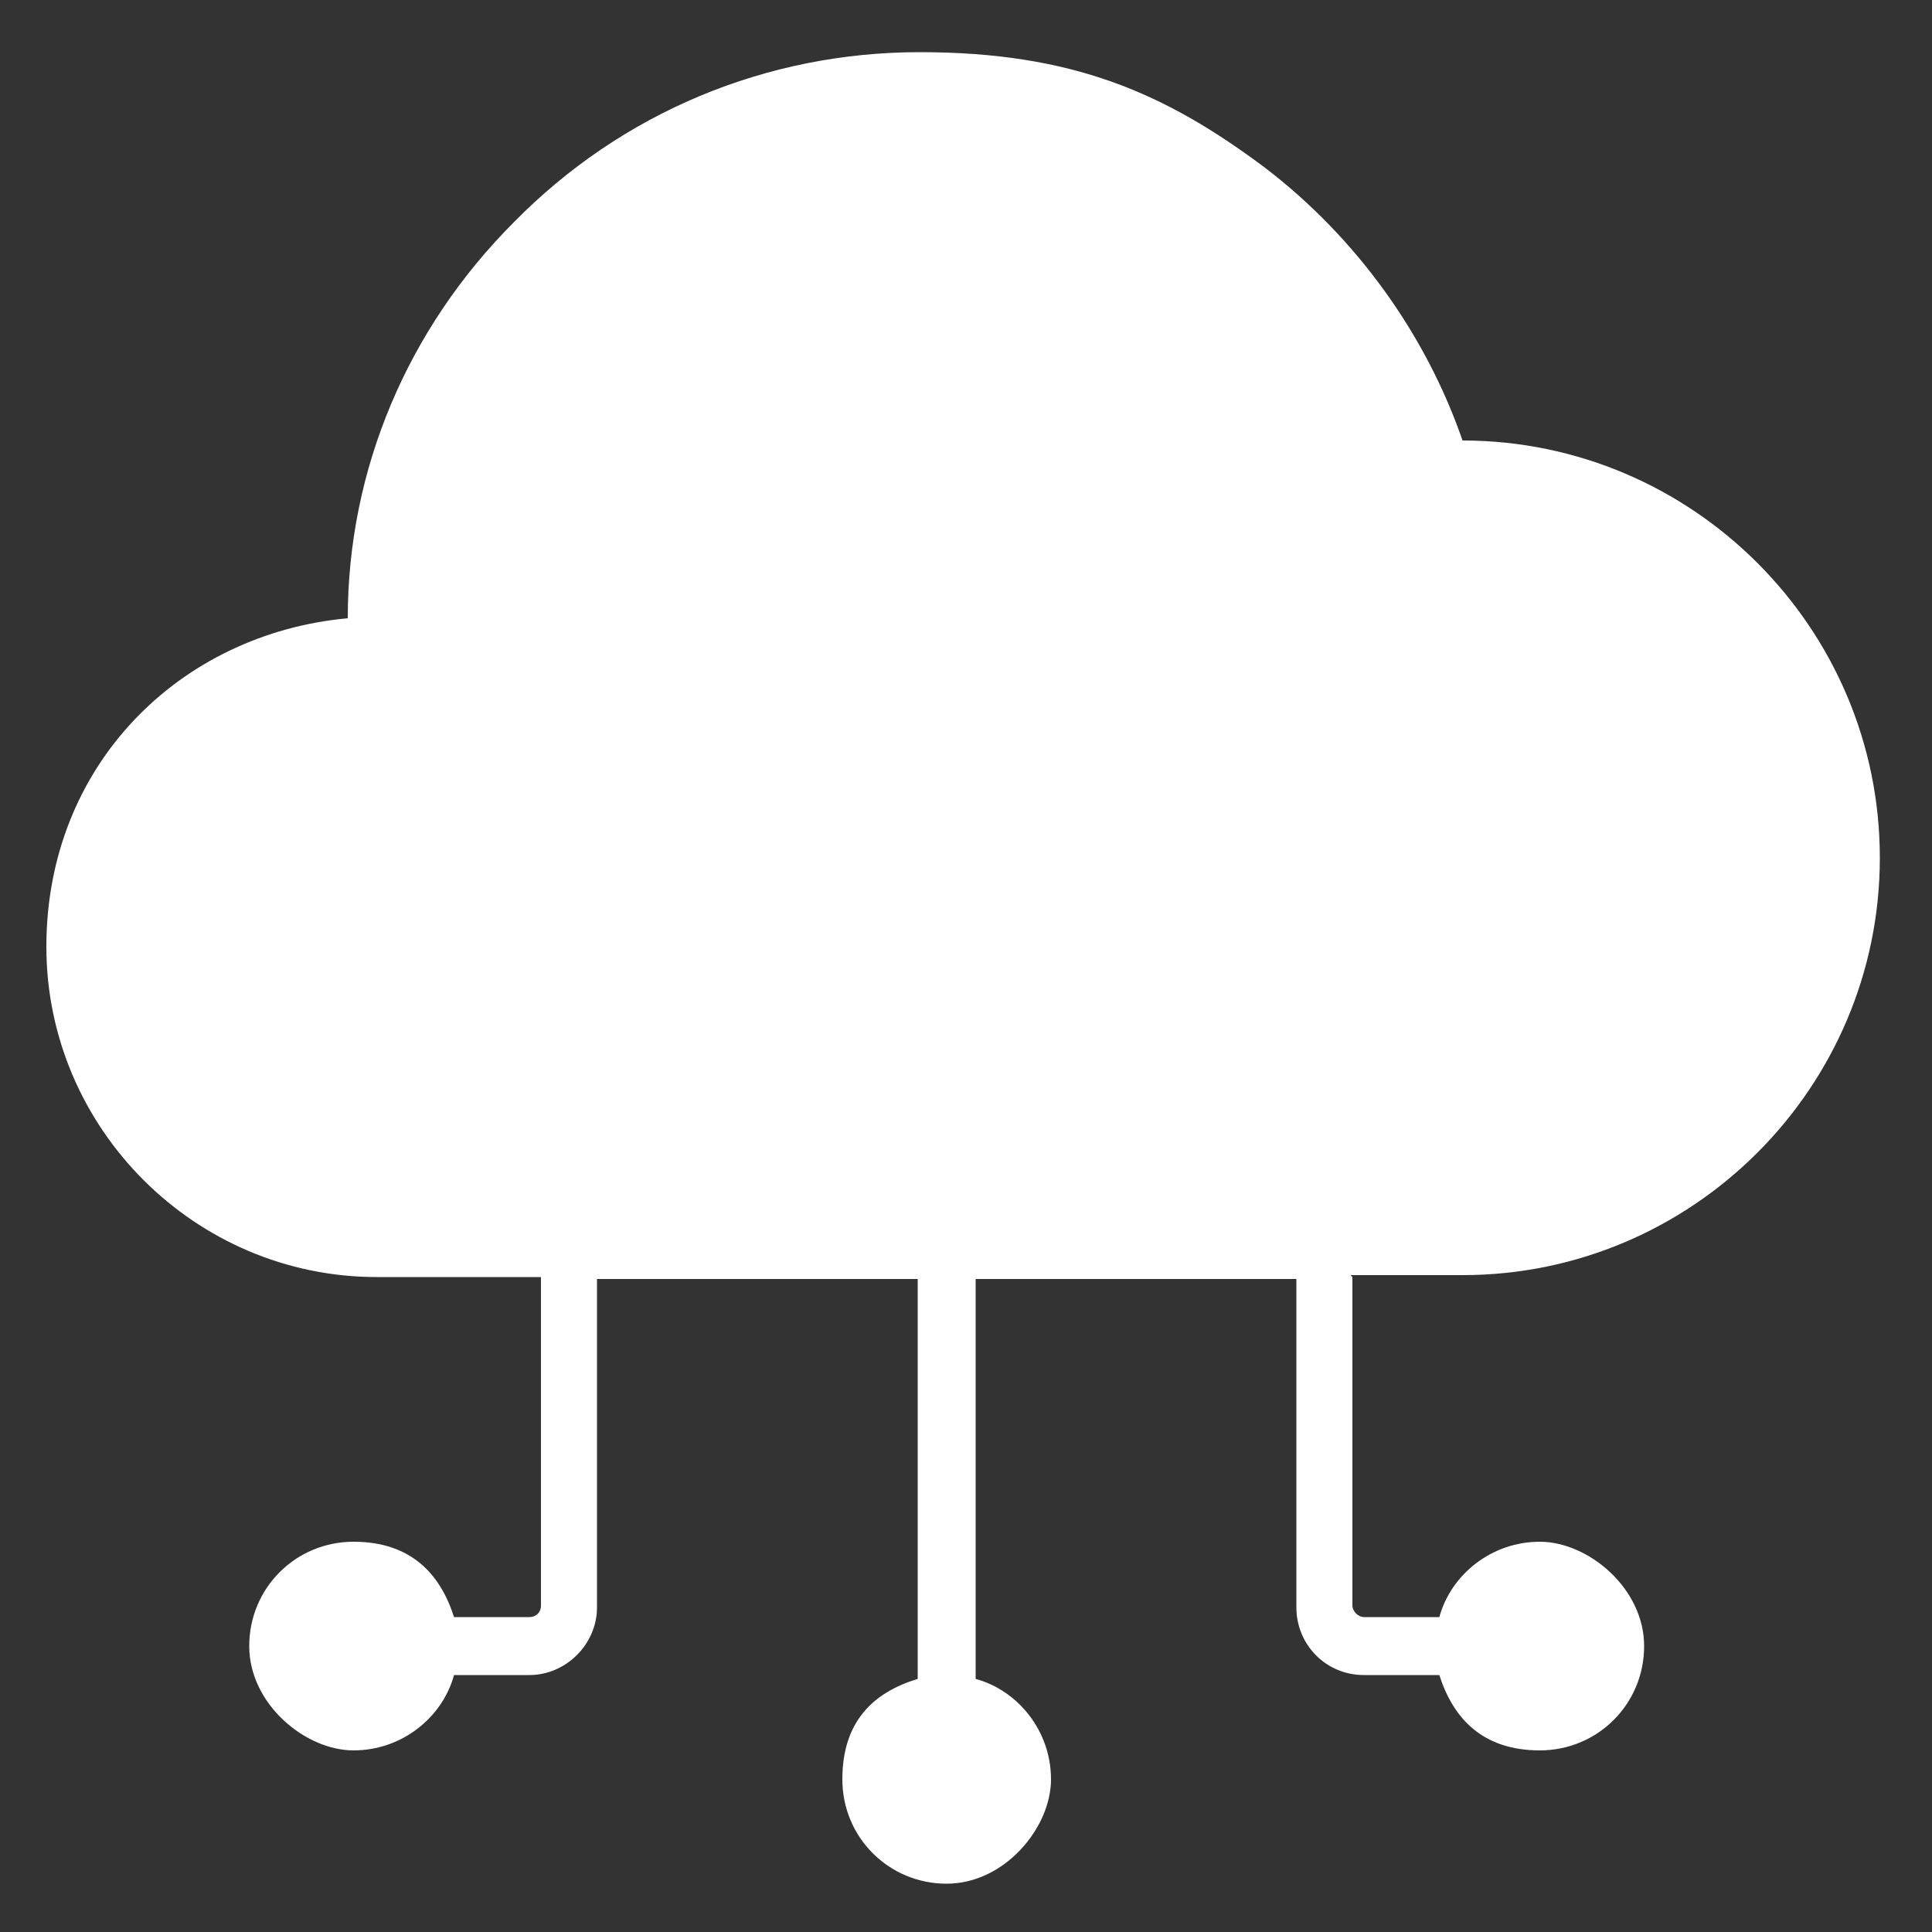 <?xml version="1.0" encoding="UTF-8"?>
<svg id="Layer_1" xmlns="http://www.w3.org/2000/svg" version="1.1" viewBox="0 0 100 100">
  <rect x="0" y="0" width="100" height="100" fill="#333333" stroke="none"/>
  <!-- Generator: Adobe Illustrator 29.5.1, SVG Export Plug-In . SVG Version: 2.1.0 Build 141)  -->
  <defs>
    <style>
      .st0 {
        fill: #fff;
      }
    </style>
  </defs>
  <path class="st0" d="M70,66.1v17c0,.3.3.6.6.6h3.9c.6-2.2,2.7-3.9,5.2-3.9s5.4,2.4,5.4,5.4-2.4,5.4-5.4,5.4-4.5-1.7-5.2-3.9h-3.9c-2,0-3.5-1.6-3.5-3.5v-17h-16.6v20.7c2.2.6,3.9,2.7,3.9,5.2s-2.4,5.4-5.4,5.4-5.4-2.4-5.4-5.4,1.6-4.5,3.9-5.2v-20.7h-16.6v17c0,1.9-1.6,3.5-3.5,3.5h-3.9c-.6,2.2-2.7,3.9-5.2,3.9s-5.4-2.4-5.4-5.4,2.4-5.4,5.4-5.4,4.5,1.7,5.2,3.9h3.9c.3,0,.6-.2.6-.6v-17h-8.5c-9.4,0-17.1-7.7-17.1-17.1s6.9-16.2,15.6-17c0-7.7,3.1-15,8.6-20.5,5.6-5.7,13.1-8.8,21-8.8s12.7,2.1,17.9,6c4.7,3.6,8.3,8.6,10.2,14.1h0c11.9,0,21.6,9.7,21.6,21.6s-9.7,21.6-21.6,21.6h-5.8Z"/>
</svg>